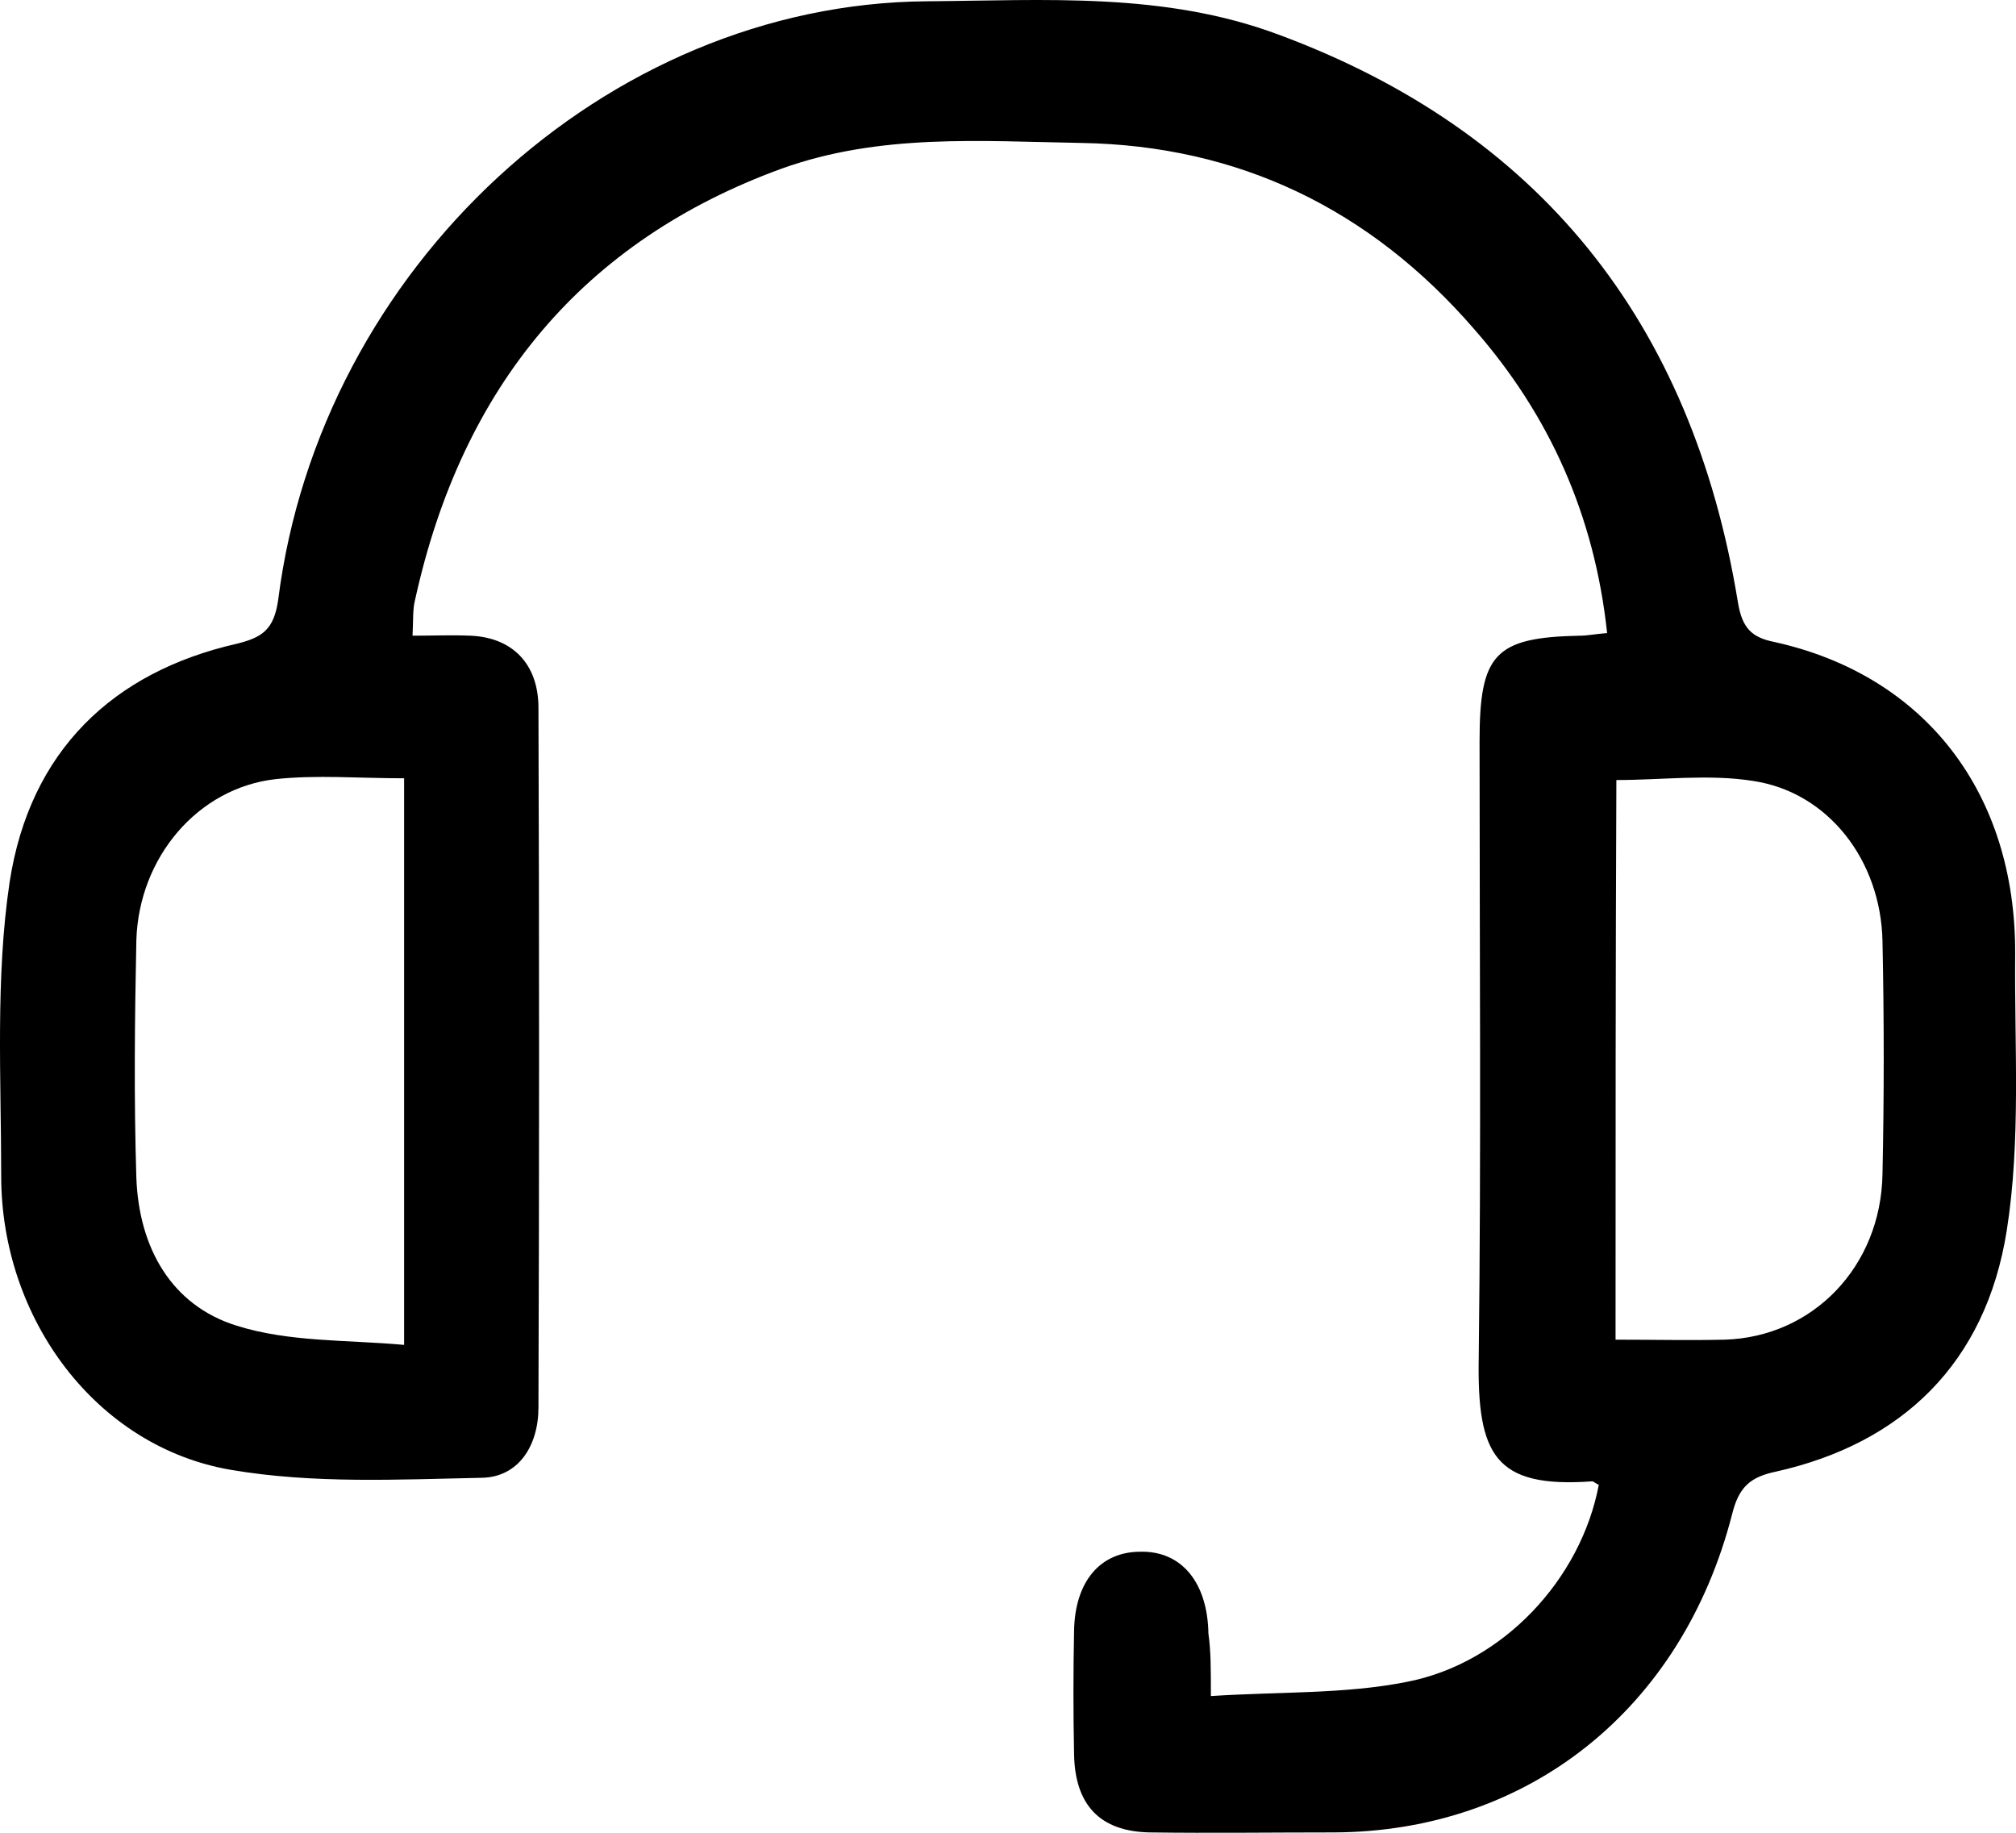 <svg width="22" height="20" viewBox="0 0 22 20" fill="none" xmlns="http://www.w3.org/2000/svg">
<path d="M13.214 18.508C13.966 18.459 14.671 18.488 15.349 18.354C16.402 18.152 17.254 17.23 17.447 16.203C17.419 16.193 17.392 16.165 17.373 16.165C16.311 16.241 16.118 15.877 16.137 14.811C16.164 12.573 16.146 10.327 16.146 8.089C16.146 7.139 16.311 6.956 17.236 6.937C17.328 6.937 17.41 6.918 17.538 6.908C17.401 5.622 16.906 4.527 16.091 3.596C14.946 2.271 13.507 1.589 11.803 1.56C10.704 1.541 9.605 1.455 8.533 1.839C6.371 2.626 5.043 4.21 4.53 6.544C4.502 6.649 4.511 6.764 4.502 6.937C4.722 6.937 4.933 6.928 5.134 6.937C5.592 6.956 5.876 7.245 5.876 7.725C5.885 10.269 5.885 12.814 5.876 15.358C5.876 15.78 5.656 16.117 5.262 16.126C4.346 16.145 3.421 16.193 2.523 16.04C1.048 15.79 0.013 14.388 0.013 12.833C0.013 11.767 -0.051 10.672 0.105 9.626C0.325 8.195 1.232 7.331 2.587 7.024C2.862 6.956 2.99 6.87 3.036 6.544C3.494 2.924 6.618 0.043 10.109 0.014C11.4 0.005 12.701 -0.091 13.956 0.379C16.778 1.426 18.464 3.49 18.967 6.582C19.013 6.851 19.114 6.956 19.361 7.005C21.01 7.369 22 8.656 21.991 10.413C21.982 11.421 22.055 12.439 21.899 13.428C21.67 14.878 20.754 15.752 19.38 16.059C19.105 16.117 18.977 16.222 18.903 16.52C18.354 18.661 16.668 19.986 14.561 19.996C13.892 19.996 13.214 20.005 12.546 19.996C12.005 19.986 11.73 19.698 11.721 19.141C11.712 18.69 11.712 18.248 11.721 17.797C11.73 17.259 12.005 16.933 12.445 16.933C12.894 16.923 13.178 17.269 13.187 17.826C13.214 18.018 13.214 18.2 13.214 18.508ZM4.41 8.493C3.916 8.493 3.458 8.454 3.009 8.502C2.157 8.598 1.516 9.357 1.488 10.259C1.47 11.124 1.461 11.988 1.488 12.852C1.516 13.62 1.873 14.244 2.578 14.465C3.155 14.648 3.787 14.619 4.41 14.676C4.41 12.545 4.41 10.548 4.41 8.493ZM17.63 14.619C18.061 14.619 18.436 14.628 18.821 14.619C19.783 14.59 20.525 13.822 20.543 12.814C20.561 11.969 20.561 11.124 20.543 10.269C20.525 9.395 19.957 8.646 19.132 8.522C18.647 8.445 18.143 8.512 17.639 8.512C17.63 10.548 17.63 12.554 17.63 14.619Z" fill="black"/>
</svg>
